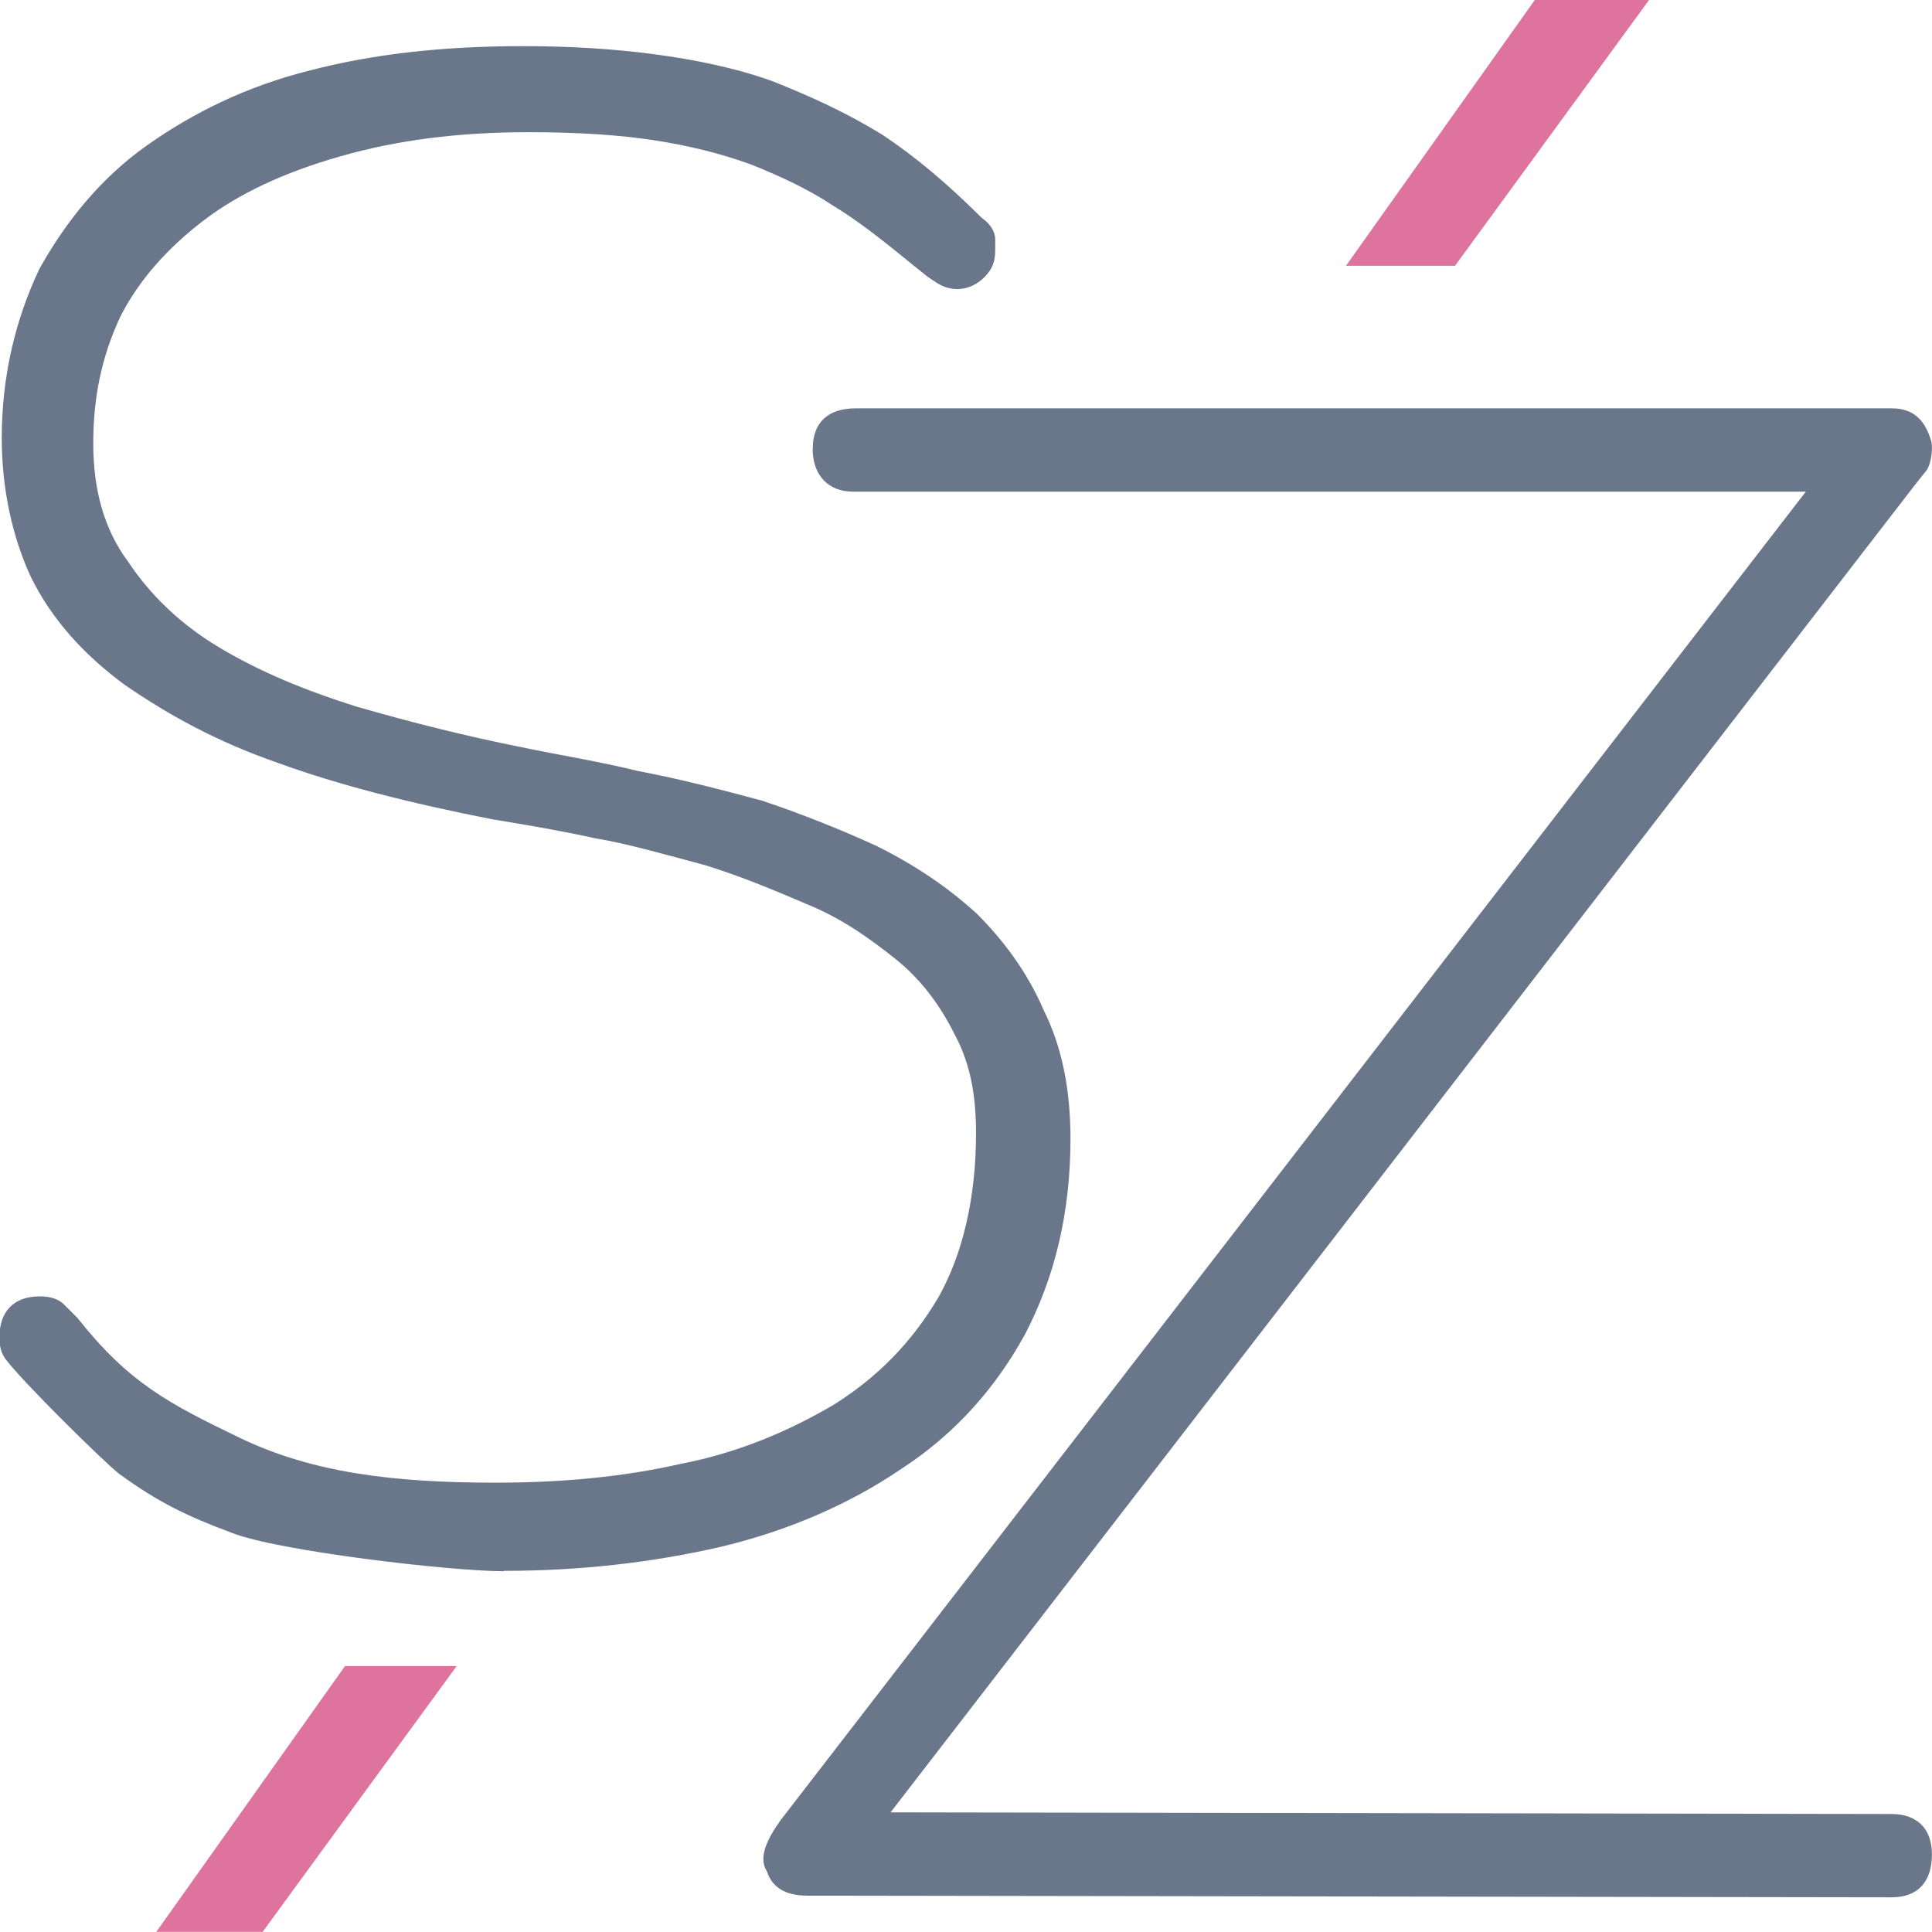 <svg width="42" height="42" viewBox="0 0 42 42" xmlns="http://www.w3.org/2000/svg" fill="none"><g clip-path="url(#a)"><path d="M33.365 0l-4.105 5.778h2.371l4.218-5.778h-2.485zm-29.967 41.997h2.312l4.218-5.778h-2.428l-4.102 5.778z" fill="#DE749E"/><path d="M17.666 9.754c0 .585.349.934.874.934h20.717l-22.292 28.887c-.277.394-.492.799-.292 1.11.116.352.409.525.877.525l23.571.036c.585 0 .877-.349.877-.934 0-.585-.349-.877-.877-.877l-21.761-.036 22.292-28.887.233-.292c.081-.11.137-.409.104-.609-.134-.483-.397-.734-.862-.734h-22.524c-.585 0-.934.292-.934.874l-.003.003zm-6.712 24.395c1.635 0 3.21-.176 4.728-.525 1.459-.349 2.801-.934 3.911-1.691 1.166-.758 2.043-1.751 2.685-2.917.641-1.226.993-2.625.993-4.26 0-1.05-.176-1.984-.585-2.801-.349-.817-.874-1.518-1.459-2.1-.641-.582-1.342-1.05-2.16-1.459-.758-.349-1.635-.701-2.509-.993-.874-.233-1.751-.465-2.685-.641-.811-.203-1.733-.349-2.568-.525-1.166-.233-2.336-.525-3.559-.877-1.11-.349-2.1-.758-2.977-1.283-.877-.525-1.518-1.166-1.984-1.867-.525-.701-.758-1.575-.758-2.568 0-.99.176-1.867.582-2.744.409-.817 1.05-1.518 1.811-2.1.758-.582 1.751-1.05 2.977-1.399 1.226-.352 2.568-.525 4.084-.525 1.11 0 1.984.06 2.744.176.758.116 1.459.292 2.1.525.585.233 1.226.525 1.751.874.582.349 1.166.817 1.808 1.342l.292.233.176.116c.349.233.758.176 1.05-.116.176-.176.233-.349.233-.585v-.233c0-.176-.116-.349-.292-.468-.758-.758-1.459-1.342-2.16-1.808-.758-.468-1.518-.817-2.392-1.166-.817-.292-1.691-.468-2.568-.585-.877-.116-1.811-.176-2.861-.176-1.751 0-3.269.176-4.612.525-1.402.349-2.568.934-3.559 1.635-.99.701-1.751 1.635-2.336 2.685-.525 1.11-.817 2.336-.817 3.678 0 1.11.233 2.16.641 3.034.465.934 1.166 1.691 2.043 2.336.934.641 1.984 1.226 3.326 1.691 1.283.468 2.861.874 4.668 1.226.725.119 1.503.251 2.216.409.701.116 1.518.352 2.392.585.758.233 1.459.525 2.276.874.701.292 1.283.701 1.867 1.166.585.468.993 1.05 1.283 1.635.349.641.468 1.342.468 2.16 0 1.399-.292 2.625-.817 3.559-.585.993-1.342 1.751-2.276 2.336-.993.585-2.1 1.05-3.326 1.286-1.283.292-2.625.409-4.027.409-2.216 0-3.979-.215-5.554-.972-1.575-.758-2.425-1.208-3.535-2.61l-.292-.292c-.116-.116-.292-.176-.525-.176-.585 0-.877.349-.877.877 0 .116 0 .292.116.465.325.456 2.139 2.243 2.476 2.509.877.641 1.515.937 2.449 1.286.999.4 4.779.838 5.915.838l.006-.003z" fill="#6A768A"/></g><defs><clipPath id="a"><path fill="#fff" d="M0 0h42v42h-42z"/></clipPath></defs></svg>